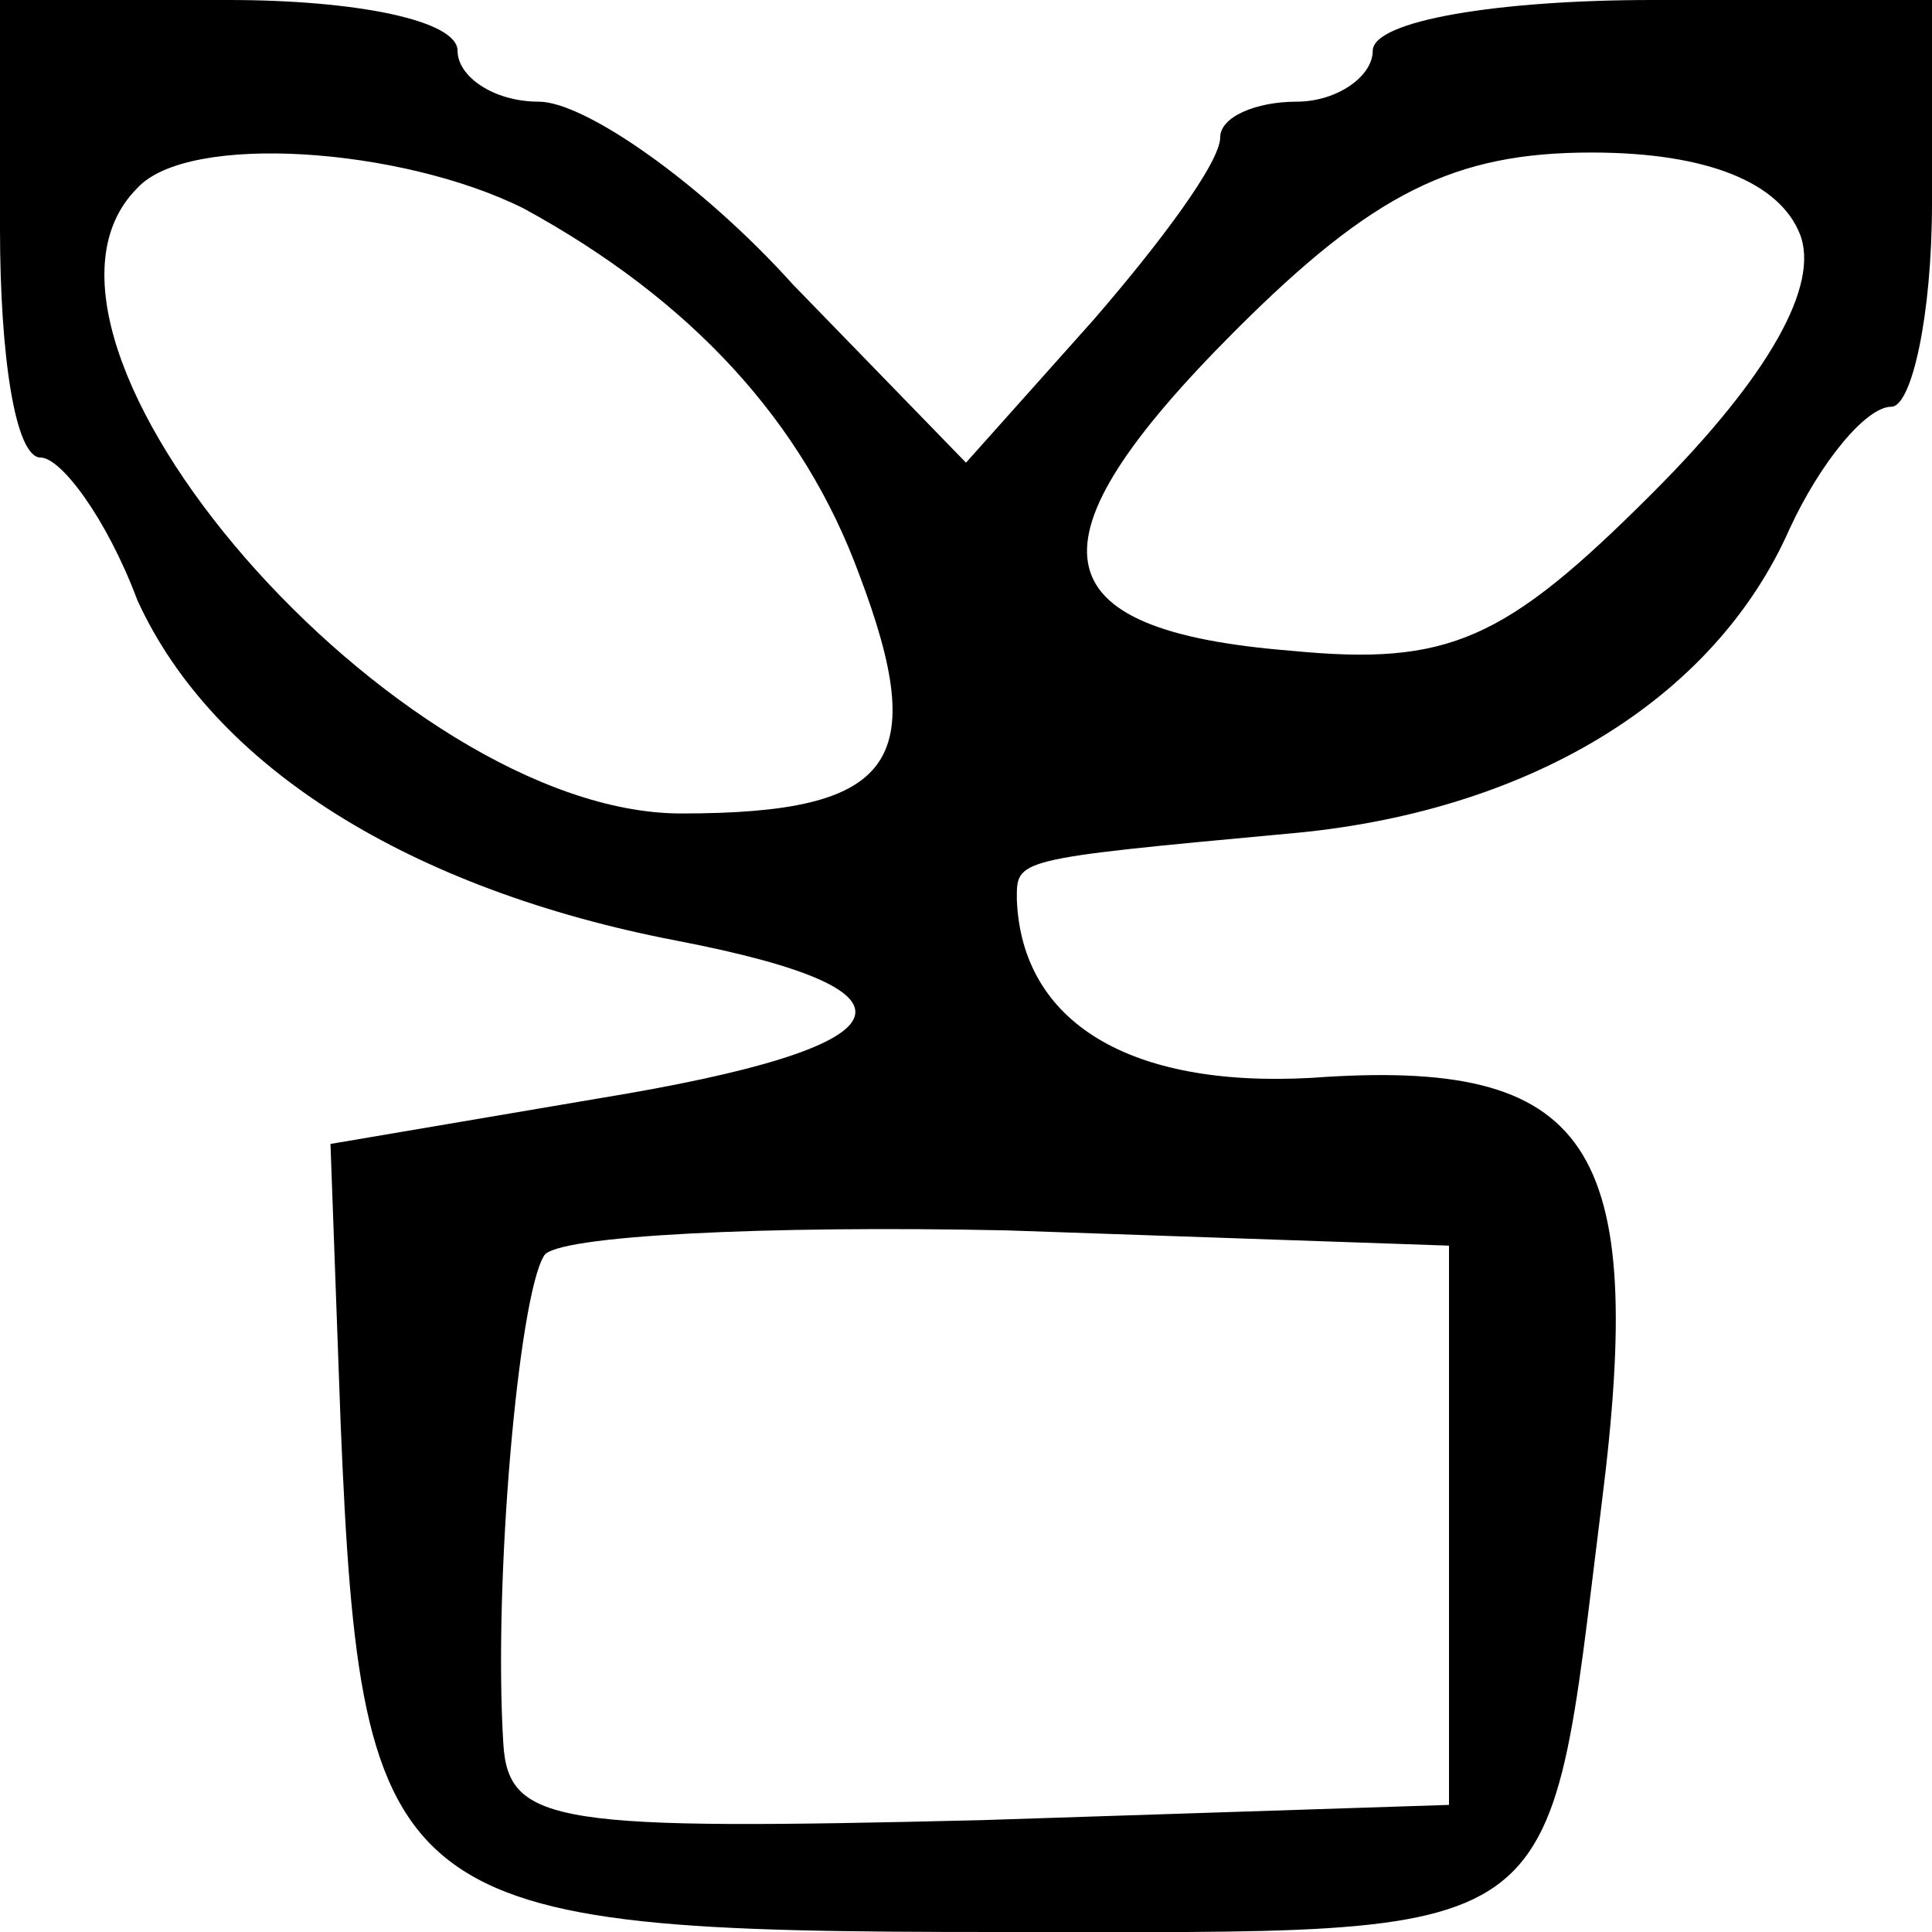 <?xml version="1.0" encoding="utf-8"?>
<!-- Generator: Adobe Illustrator 24.0.1, SVG Export Plug-In . SVG Version: 6.00 Build 0)  -->
<svg version="1.1" id="Слой_1" xmlns="http://www.w3.org/2000/svg" xmlns:xlink="http://www.w3.org/1999/xlink" x="0px" y="0px"
	 viewBox="0 0 38 38" style="enable-background:new 0 0 38 38;" xml:space="preserve">
<g transform="translate(0,47) scale(0.1,-0.1)">
	<path d="M0,425c0-25,3-45,8-45c4,0,13-12,19-28c15-33,54-57,106-67s46-21-15-31l-53-9l2-55C71,94,77,90,196,90c114,0,108-4,119,84
		c9,71-2,88-57,84c-36-2-57,11-58,35c0,8-1,8,53,13c47,4,84,26,99,60c6,13,15,24,20,24c4,0,8,18,8,40v40h-55c-30,0-55-4-55-10
		c0-5-7-10-15-10s-15-3-15-7c0-5-12-21-25-36l-25-28l-34,35c-18,20-41,36-50,36s-16,5-16,10c0,6-20,10-45,10H0V425z M103,429
		c33-18,55-42,66-72c14-37,7-47-35-47C78,310-3,403,27,433C37,444,79,441,103,429z M354,424c4-10-6-28-29-51c-29-29-40-34-71-31
		c-50,4-53,21-11,63c27,27,43,35,70,35C336,440,350,434,354,424z M285,170v-55l-92-3c-83-2-93-1-94,15c-2,32,3,88,8,96
		c2,4,44,6,91,5l87-3V170z"/>
</g>
</svg>
